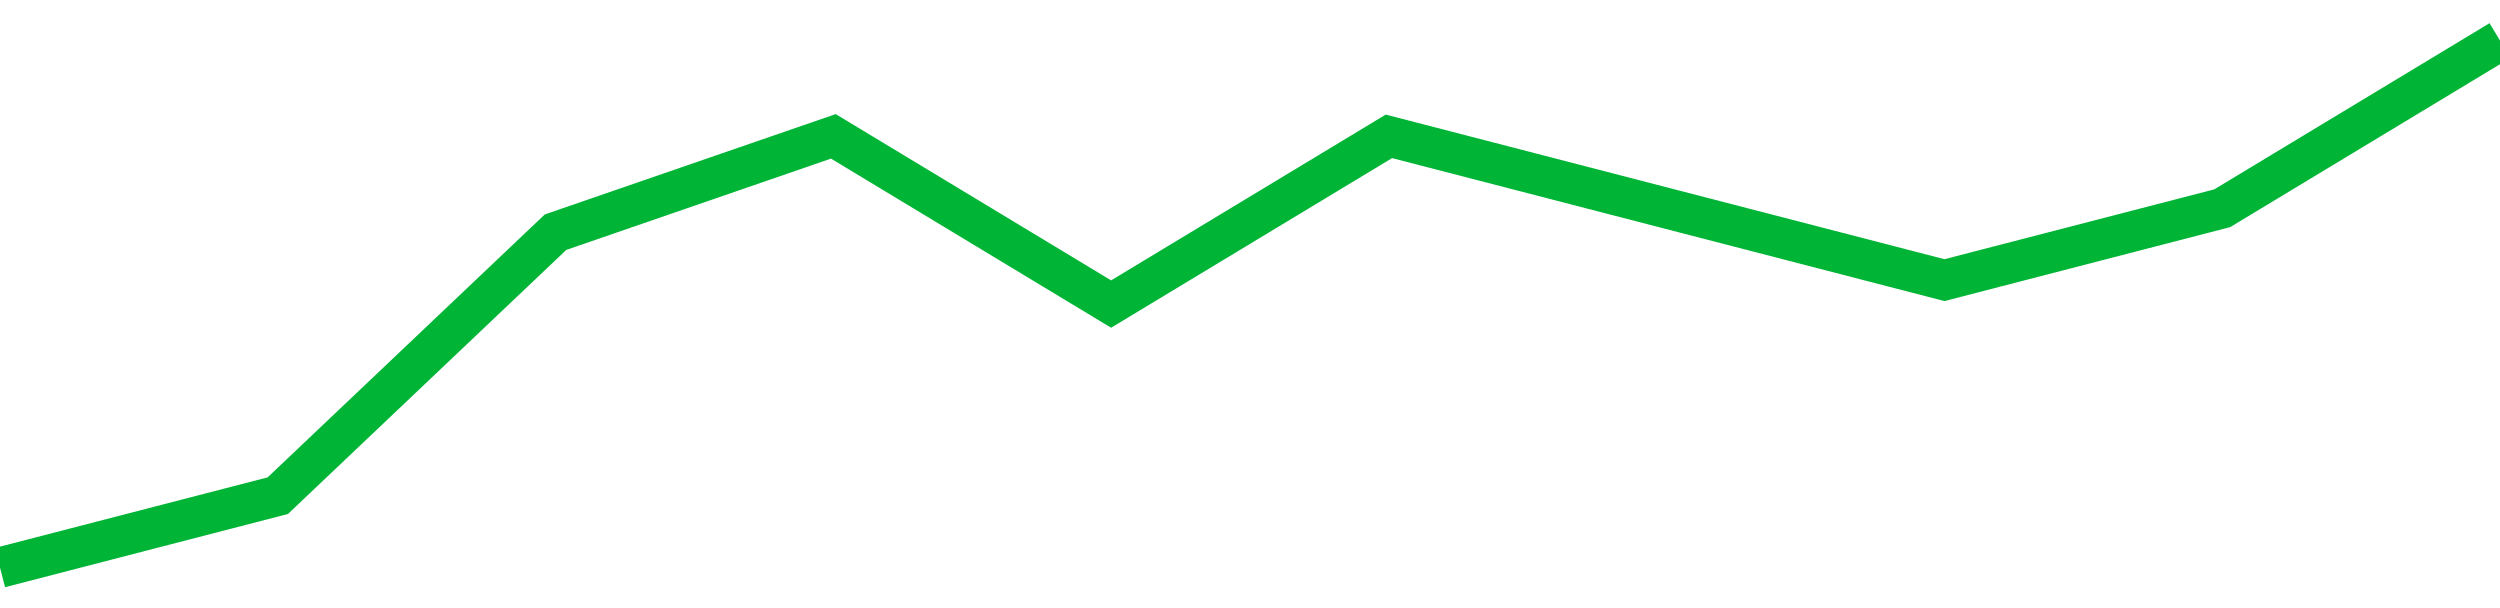<!-- Generated with https://github.com/jxxe/sparkline/ --><svg viewBox="0 0 185 45" class="sparkline" xmlns="http://www.w3.org/2000/svg"><path class="sparkline--fill" d="M 0 42 L 0 42 L 20.556 36.68 L 41.111 17.18 L 61.667 10.09 L 82.222 22.5 L 102.778 10.09 L 123.333 15.41 L 143.889 20.73 L 164.444 15.41 L 185 3 V 45 L 0 45 Z" stroke="none" fill="none" ></path><path class="sparkline--line" d="M 0 42 L 0 42 L 20.556 36.68 L 41.111 17.18 L 61.667 10.09 L 82.222 22.5 L 102.778 10.09 L 123.333 15.41 L 143.889 20.73 L 164.444 15.41 L 185 3" fill="none" stroke-width="3" stroke="#00B436" ></path></svg>